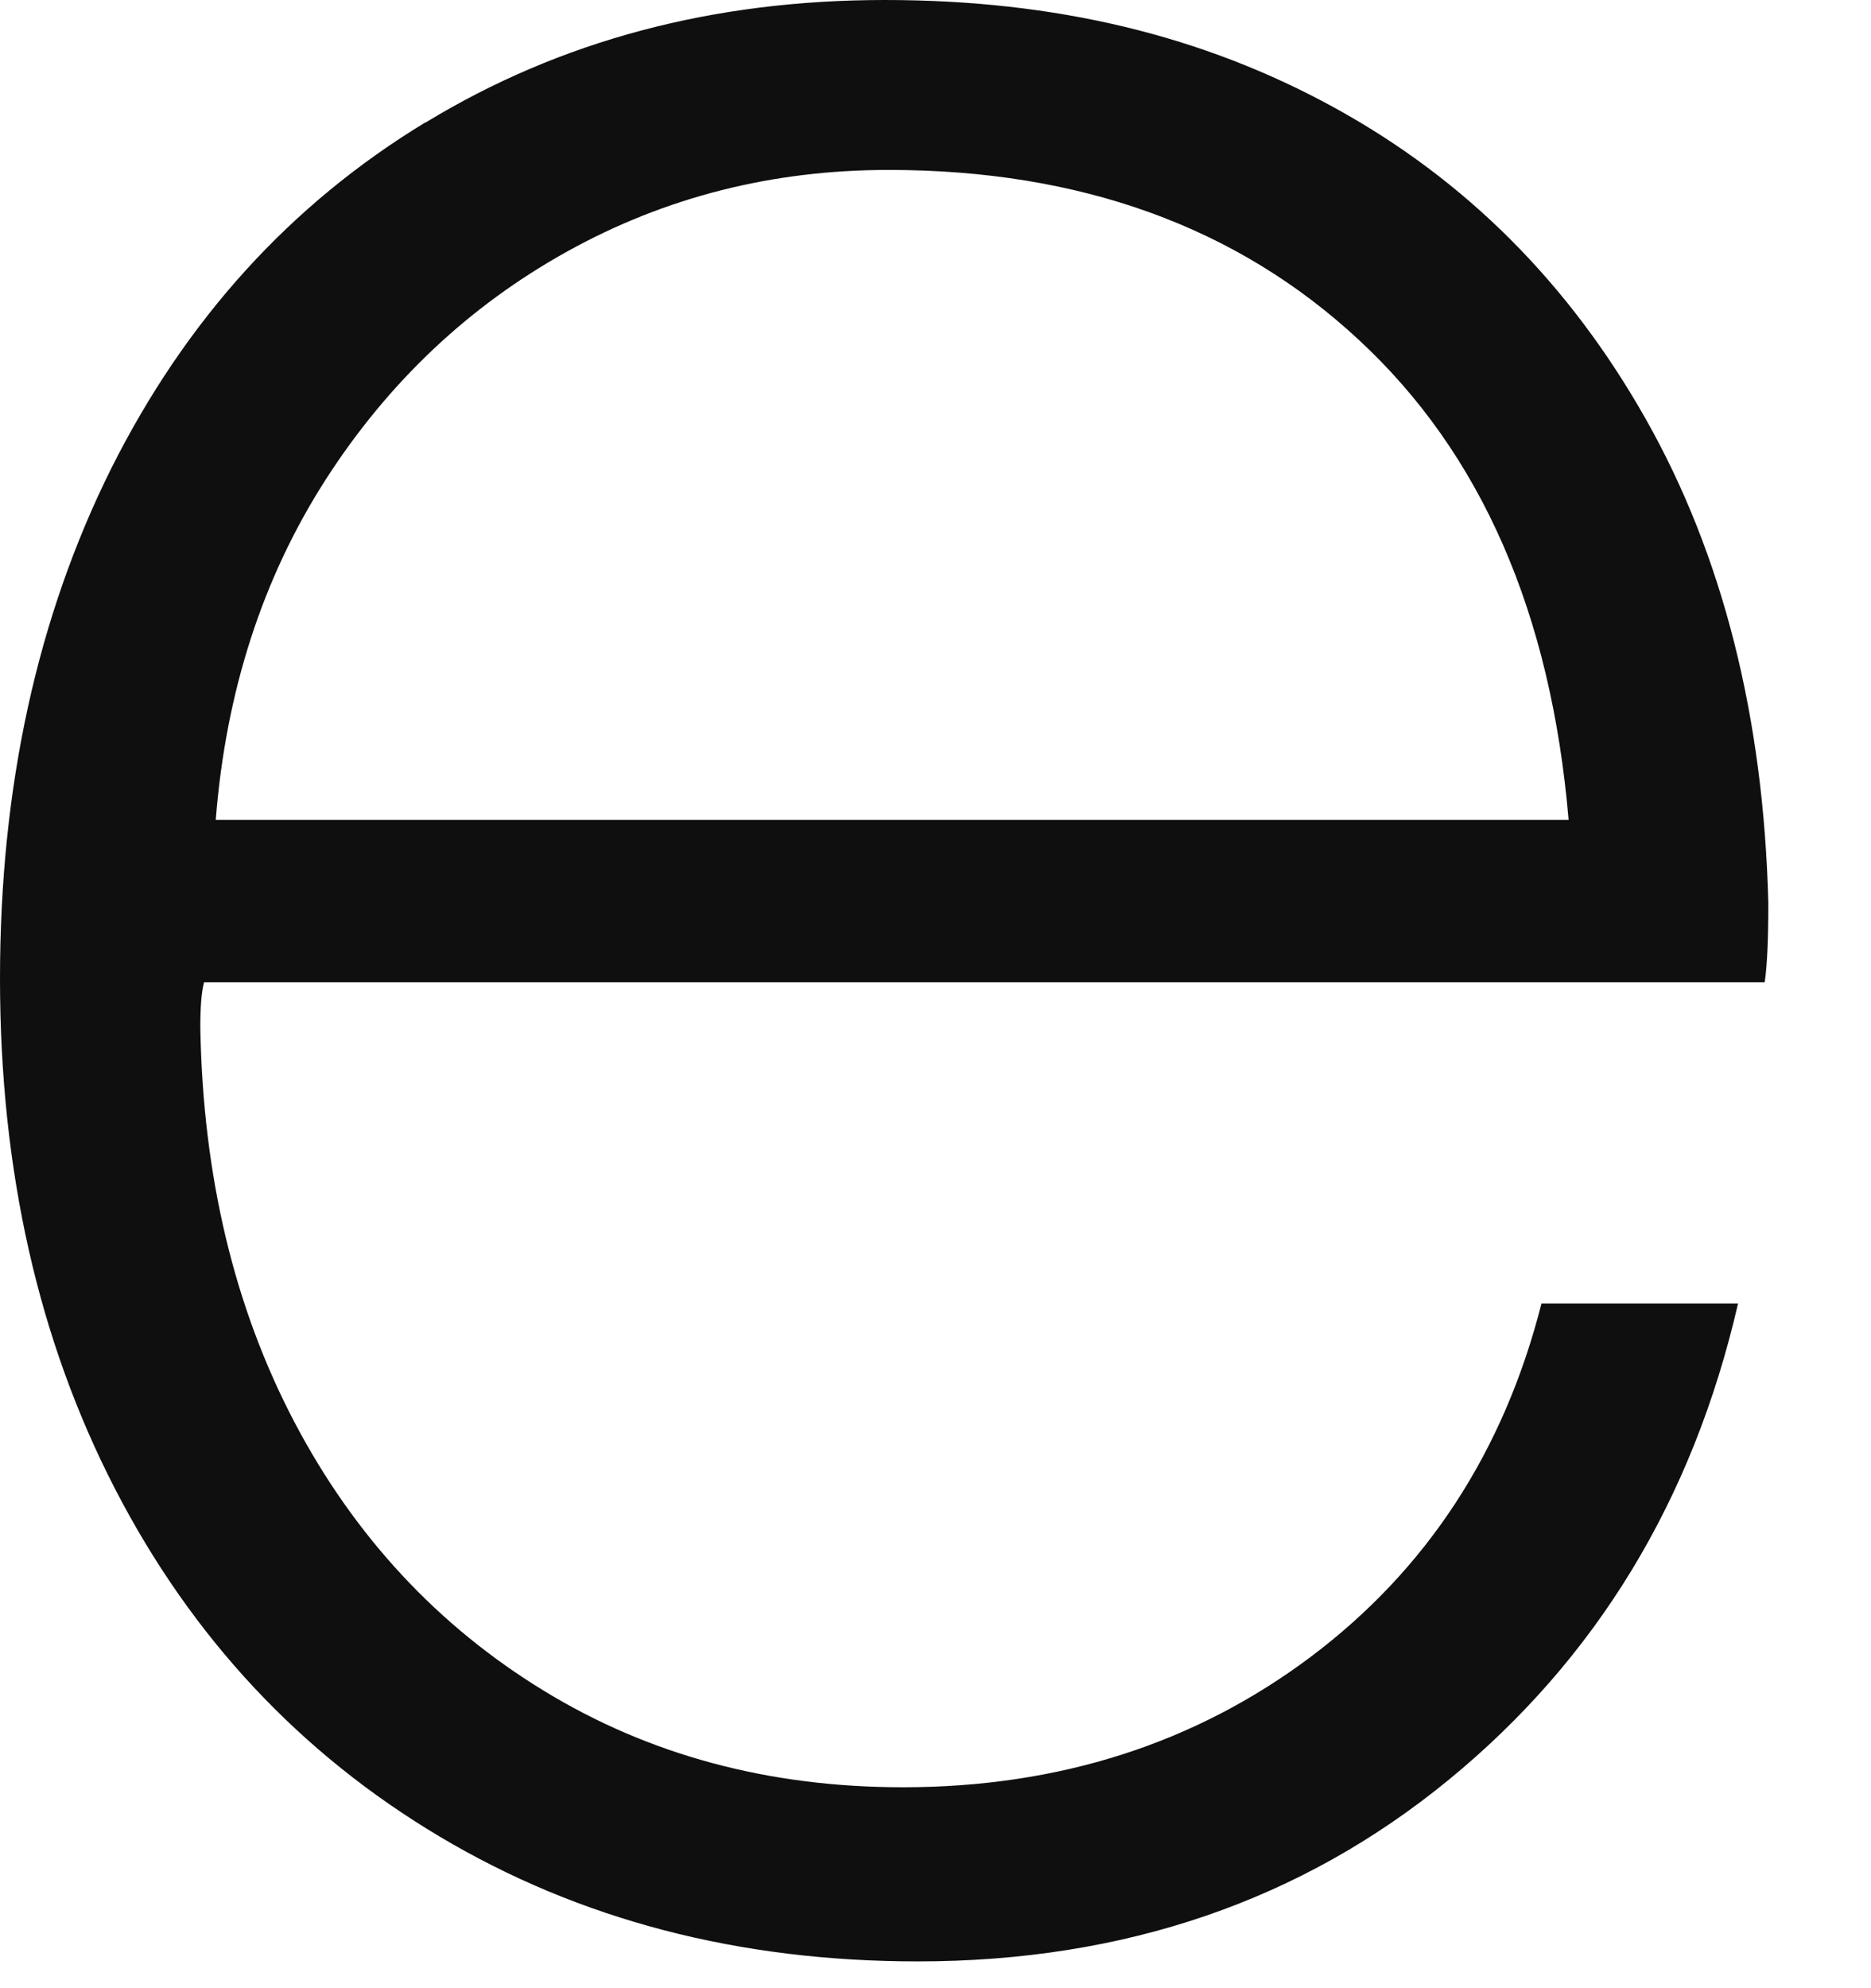 <?xml version="1.0" encoding="utf-8"?>
<svg xmlns="http://www.w3.org/2000/svg" fill="none" height="100%" overflow="visible" preserveAspectRatio="none" style="display: block;" viewBox="0 0 16 17" width="100%">
<path d="M3.639 1.048C4.792 0.346 6.099 0 7.566 0C9.032 0 10.29 0.305 11.41 0.92C12.531 1.535 13.419 2.423 14.075 3.585C14.731 4.746 15.081 6.126 15.122 7.721C15.122 8.021 15.113 8.249 15.091 8.399H1.745C1.722 8.486 1.713 8.613 1.713 8.786C1.735 10.057 2.004 11.182 2.519 12.162C3.034 13.141 3.749 13.906 4.651 14.457C5.552 15.008 6.577 15.282 7.721 15.282C9.055 15.282 10.221 14.908 11.21 14.166C12.198 13.423 12.859 12.417 13.182 11.146H14.863C14.476 12.827 13.651 14.184 12.389 15.218C11.128 16.252 9.615 16.771 7.848 16.771C6.318 16.771 4.956 16.416 3.762 15.705C2.569 14.995 1.64 14.002 0.984 12.731C0.328 11.46 0 10.007 0 8.367C0 6.728 0.319 5.275 0.952 4.004C1.59 2.733 2.482 1.749 3.635 1.048H3.639ZM11.62 2.906C10.576 1.936 9.233 1.453 7.598 1.453C6.605 1.453 5.689 1.685 4.851 2.15C4.013 2.615 3.321 3.266 2.783 4.104C2.246 4.942 1.931 5.912 1.845 7.01H13.414C13.264 5.243 12.667 3.876 11.62 2.906Z" fill="#0F0F0F" id="Vector"/>
</svg>